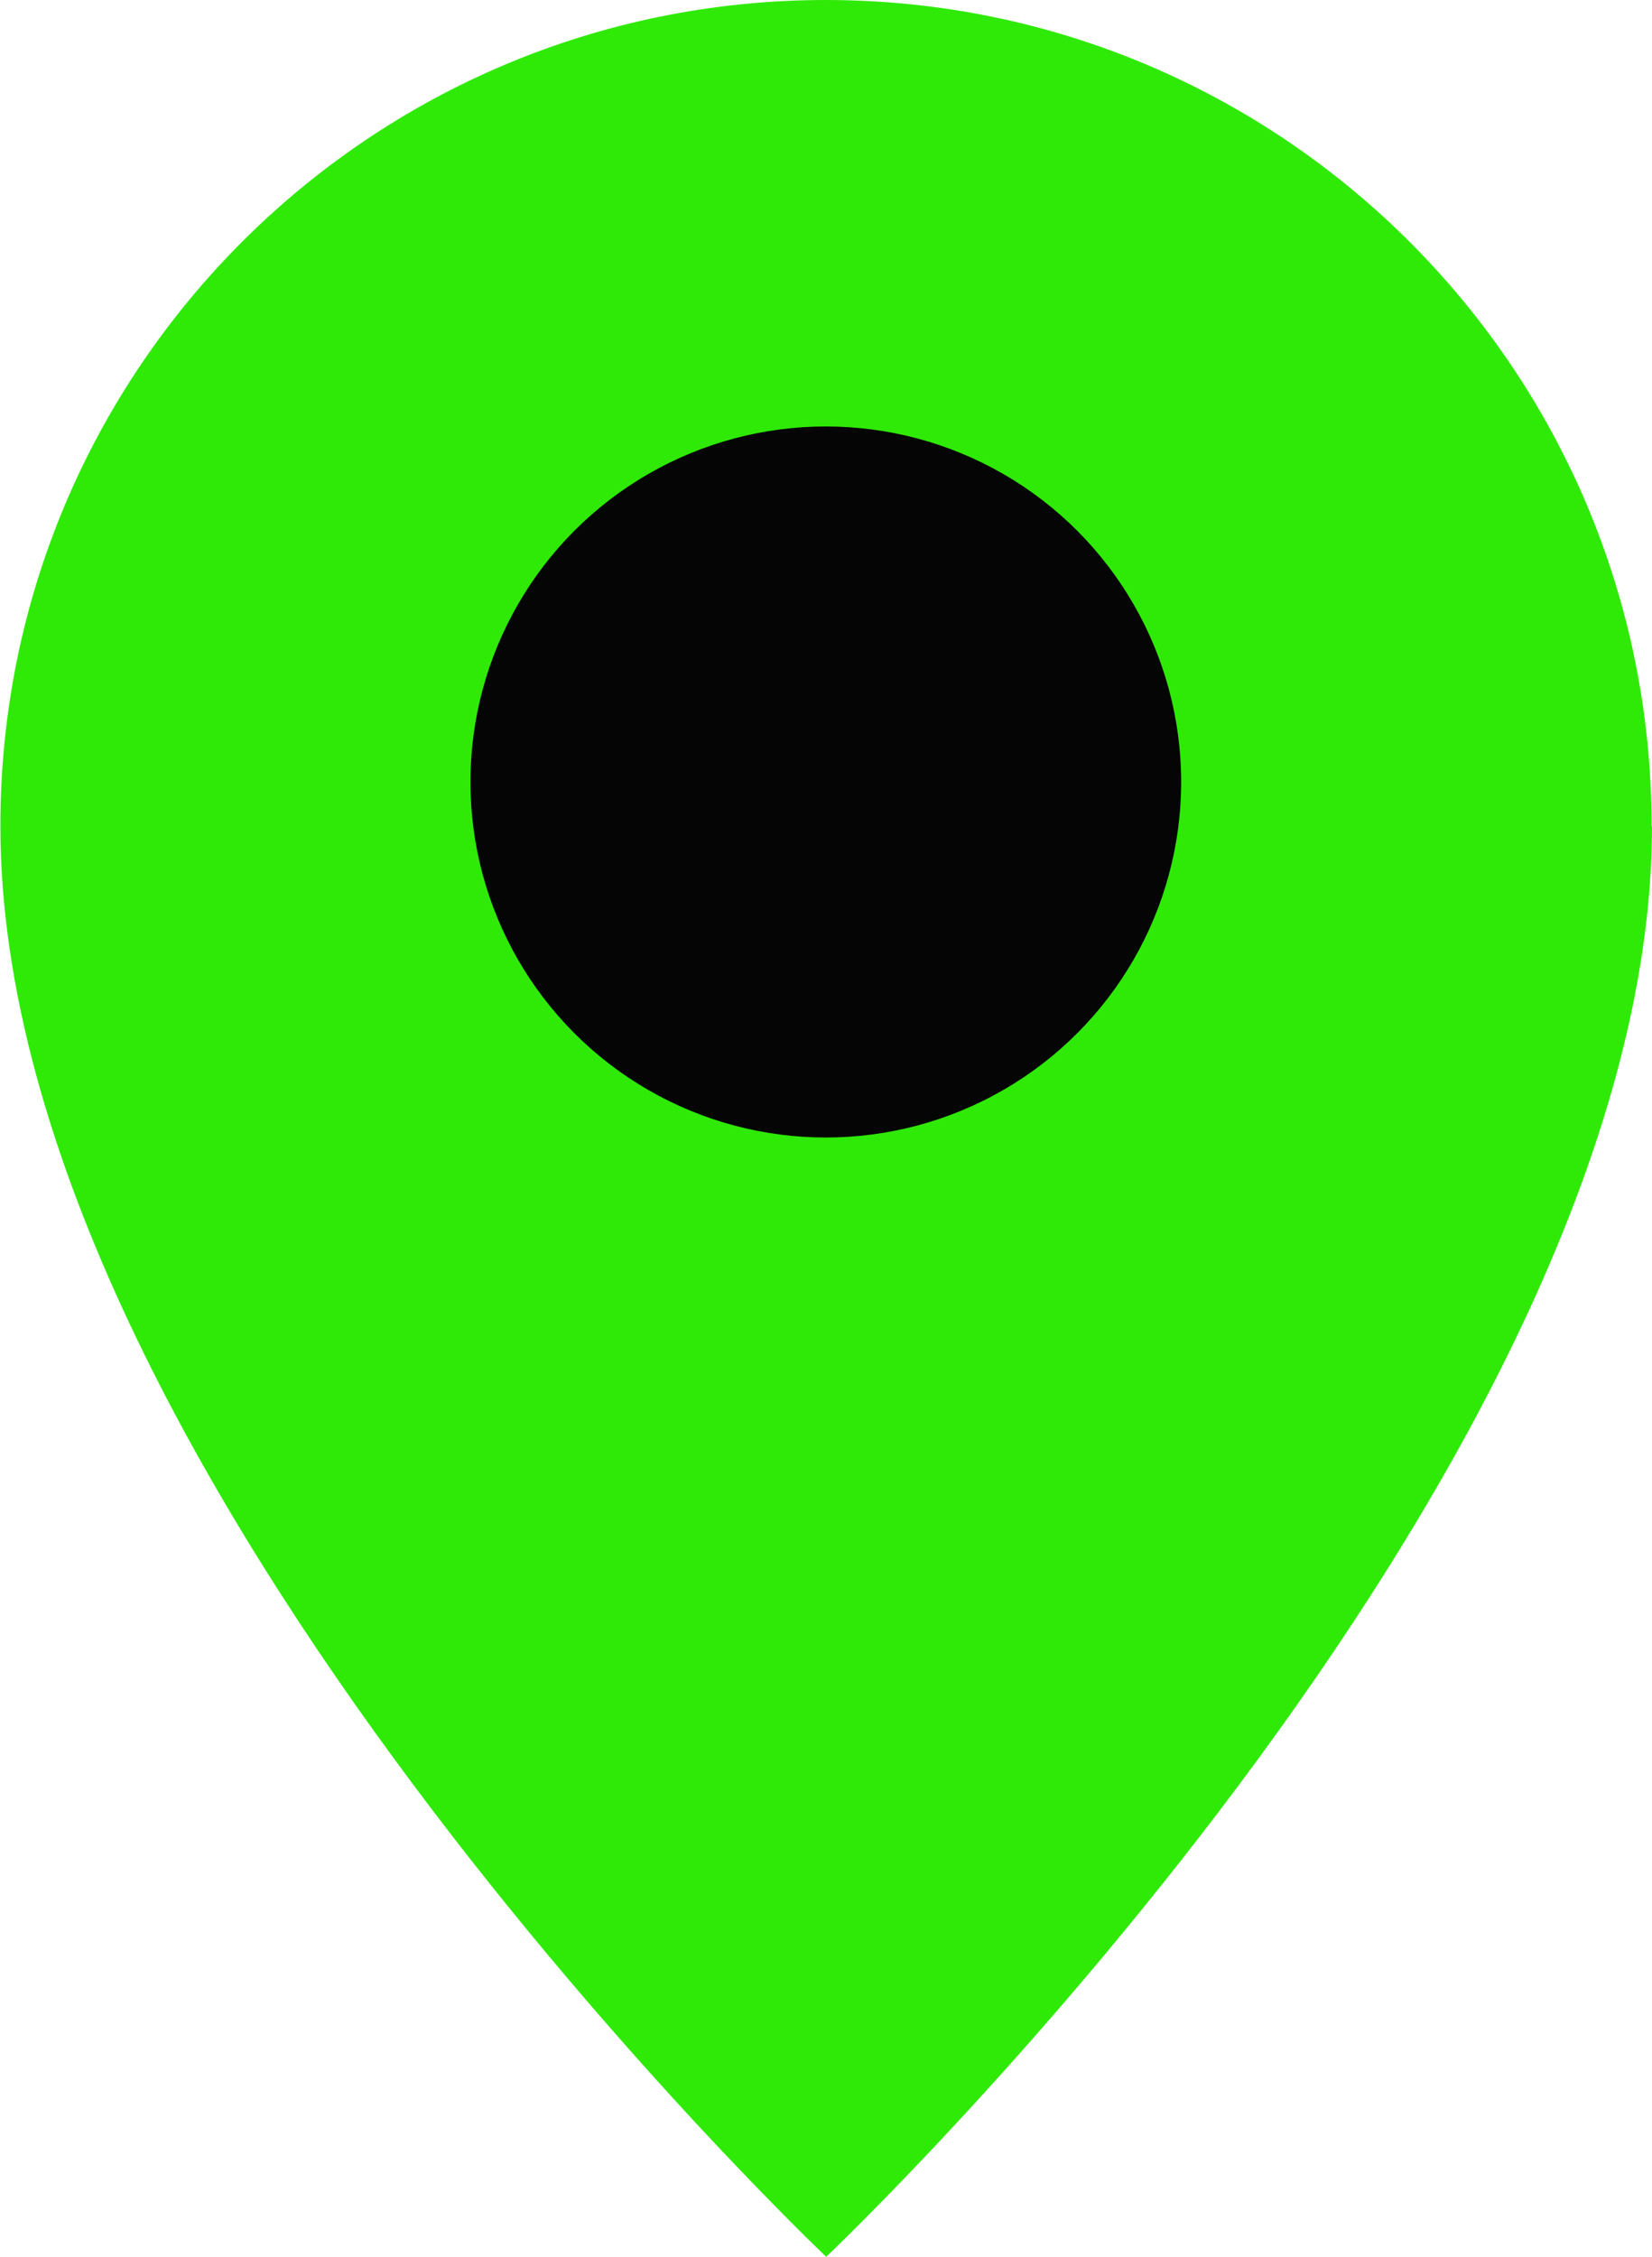 <?xml version="1.0" encoding="UTF-8"?> <svg xmlns="http://www.w3.org/2000/svg" id="Layer_2" data-name="Layer 2" viewBox="0 0 42.63 58.21"><defs><style> .cls-1 { fill: #2fea07; } .cls-2 { fill: #050505; } </style></defs><g id="Layer_1-2" data-name="Layer 1"><g><path class="cls-1" d="m42.63,21.31c0,16.73-21.31,36.9-21.31,36.9,0,0-21.31-20.17-21.31-36.9C0,9.54,9.54,0,21.31,0s21.31,9.54,21.31,21.31Z"></path><circle class="cls-2" cx="21.31" cy="20.17" r="9.17"></circle></g></g></svg> 